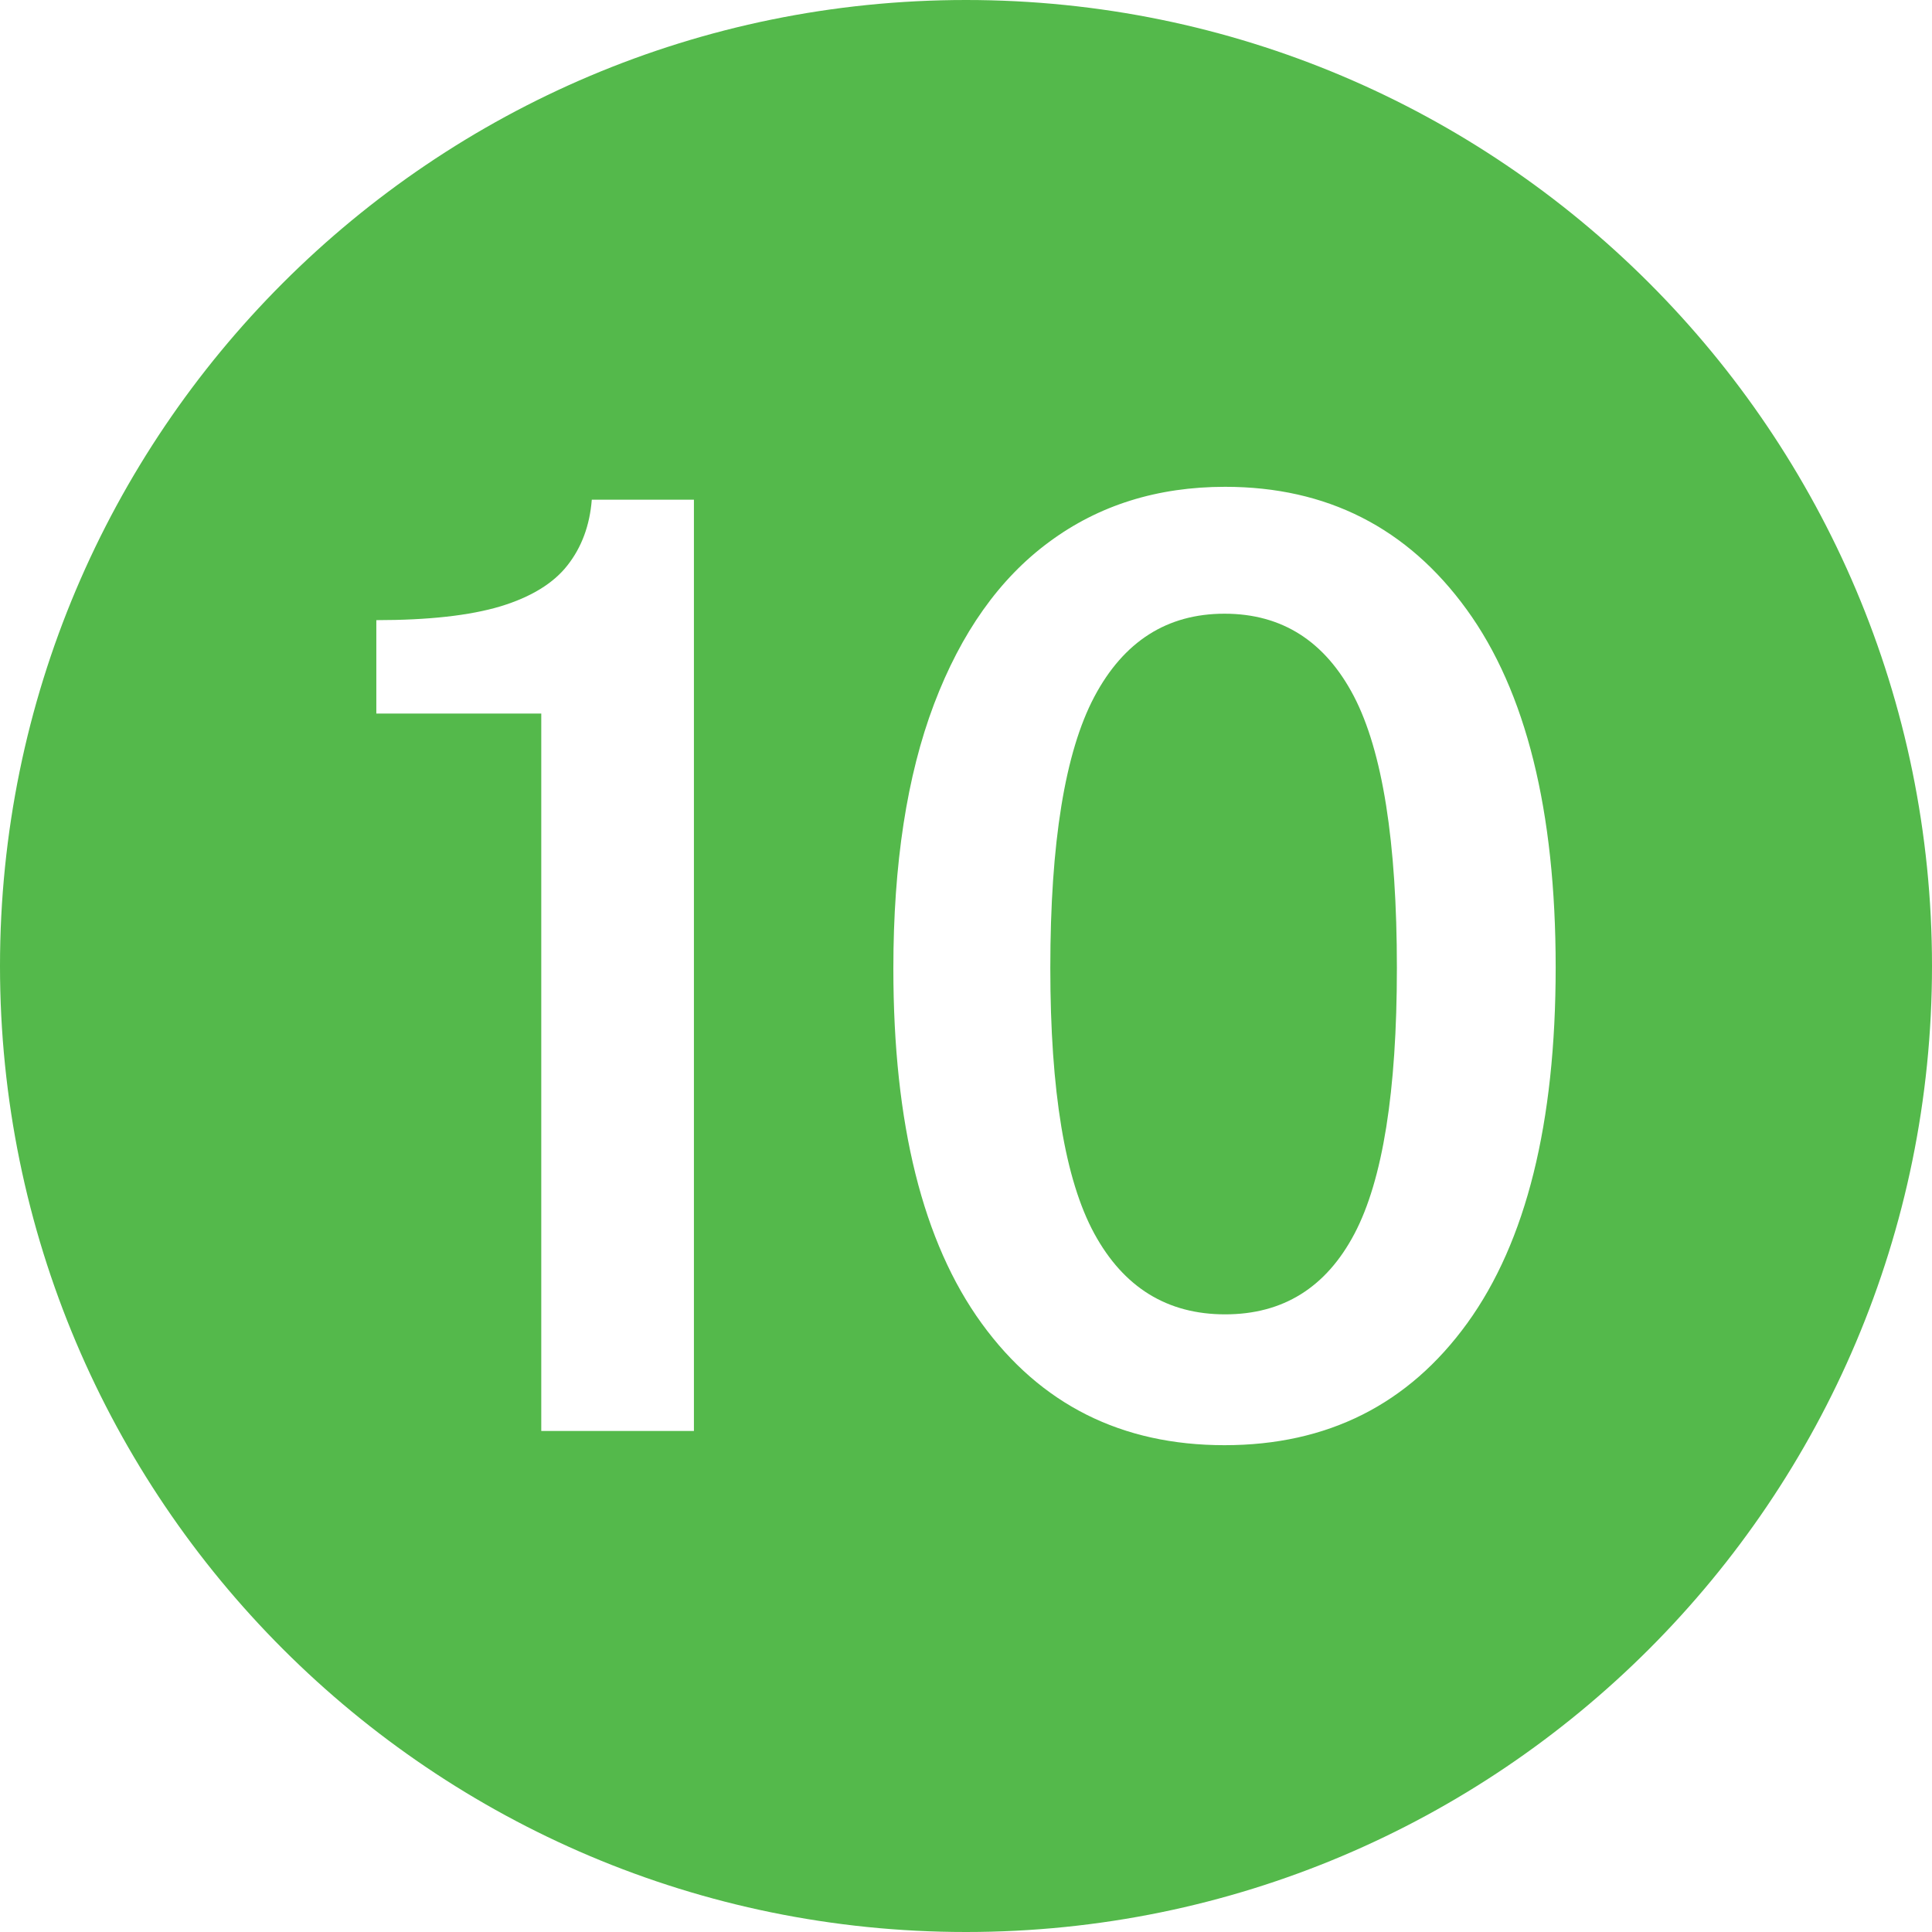 <svg xmlns="http://www.w3.org/2000/svg" xmlns:xlink="http://www.w3.org/1999/xlink" width="100" zoomAndPan="magnify" viewBox="0 0 75 75" height="100" preserveAspectRatio="xMidYMid meet" version="1.0"><path fill="#54b94b" d="M 47.535 23.824 C 45.305 23.824 43.621 24.898 42.48 27.051 C 41.344 29.199 40.773 32.707 40.773 37.574 C 40.773 42.359 41.344 45.797 42.48 47.887 C 43.621 49.98 45.312 51.023 47.559 51.023 C 49.805 51.023 51.477 49.984 52.578 47.898 C 53.676 45.816 54.227 42.375 54.227 37.574 C 54.227 32.676 53.668 29.16 52.555 27.023 C 51.438 24.891 49.766 23.824 47.535 23.824 Z M 47.535 23.824 " fill-opacity="1" fill-rule="nonzero"/><path fill="#54b94b" d="M 37.5 0 C 16.789 0 0 16.789 0 37.5 C 0 58.211 16.789 75 37.5 75 C 58.211 75 75 58.211 75 37.5 C 75 16.789 58.211 0 37.5 0 Z M 26.938 55.551 L 21.012 55.551 L 21.012 27.699 L 14.609 27.699 L 14.609 24.074 C 16.633 24.074 18.238 23.895 19.426 23.539 C 20.609 23.18 21.48 22.648 22.027 21.949 C 22.578 21.25 22.895 20.398 22.973 19.398 L 26.938 19.398 Z M 56.961 51.363 C 54.676 54.52 51.535 56.102 47.535 56.102 C 43.539 56.102 40.395 54.523 38.109 51.375 C 35.824 48.227 34.68 43.633 34.68 37.602 C 34.68 33.535 35.207 30.113 36.258 27.336 C 37.309 24.562 38.797 22.461 40.727 21.039 C 42.652 19.613 44.93 18.898 47.559 18.898 C 51.508 18.898 54.637 20.488 56.938 23.664 C 59.238 26.836 60.391 31.469 60.391 37.551 C 60.391 43.602 59.246 48.203 56.961 51.363 Z M 56.961 51.363 " fill-opacity="1" fill-rule="nonzero"/></svg>